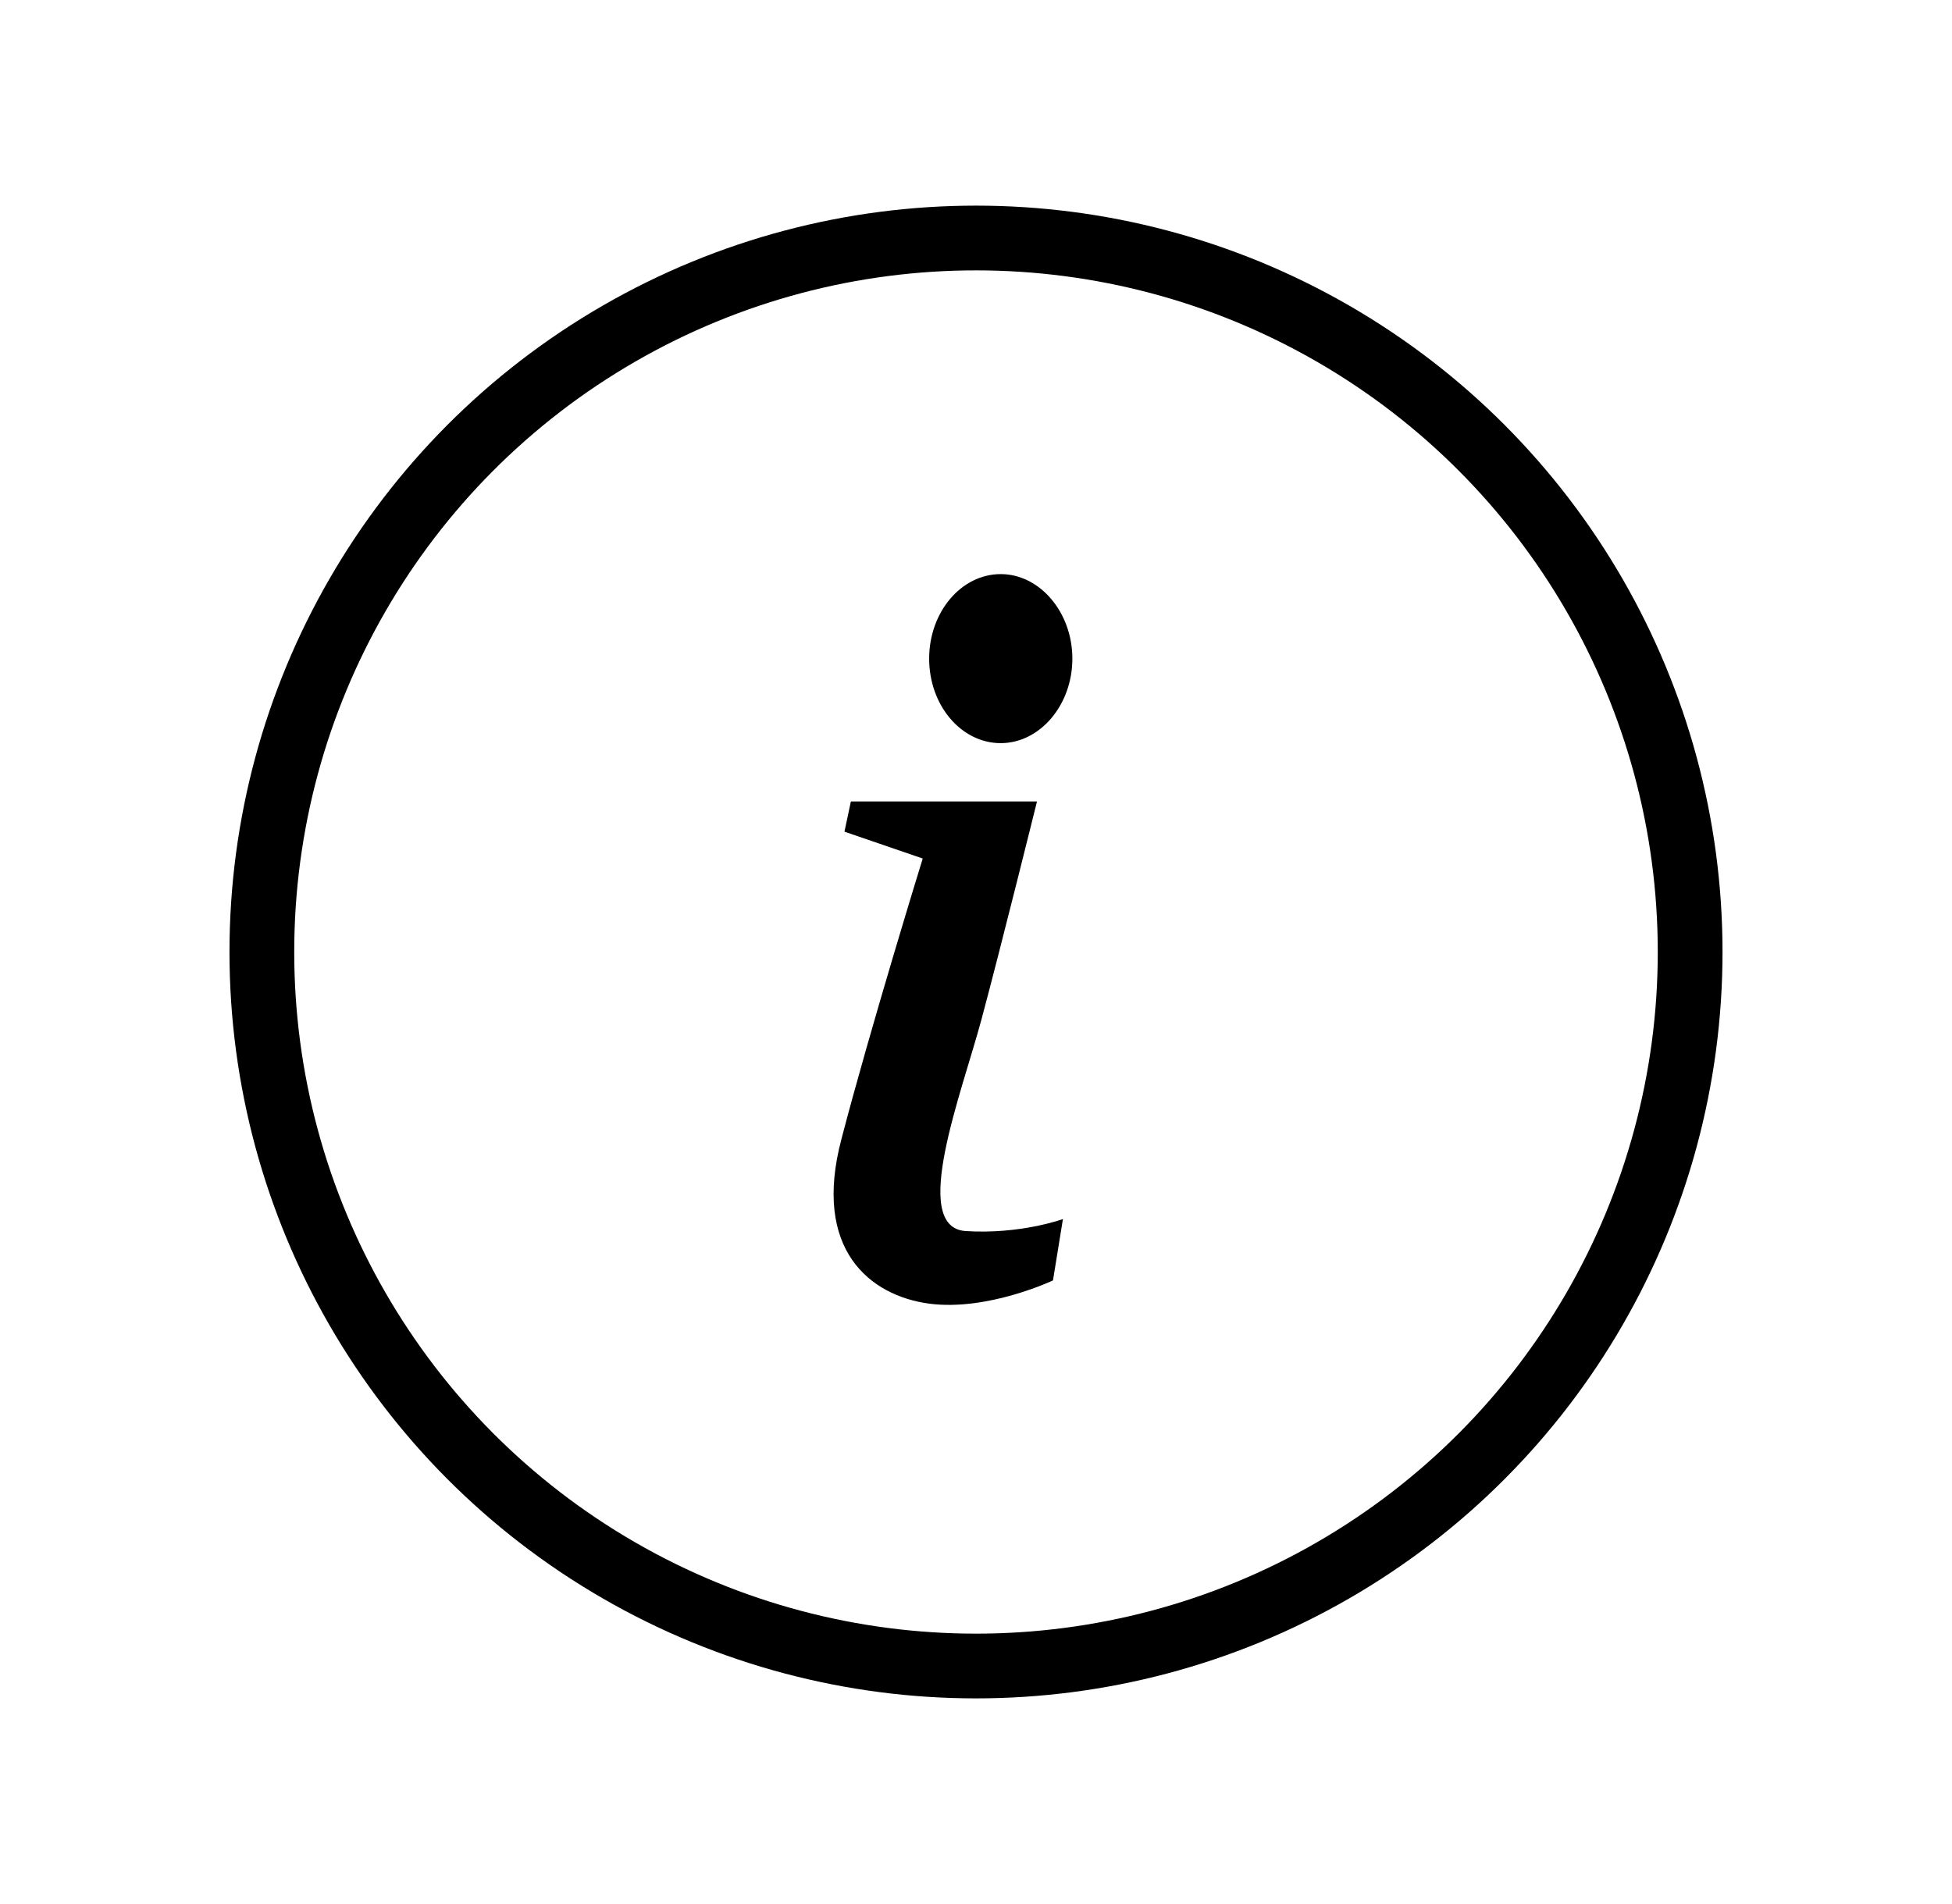 <svg width="41" height="40" viewBox="0 0 41 40" fill="none" xmlns="http://www.w3.org/2000/svg">
<circle cx="20.5" cy="20" r="15" stroke="black" stroke-width="1.36"/>
<path fill-rule="evenodd" clip-rule="evenodd" d="M21.019 15.612C20.186 15.612 19.516 14.815 19.516 13.837C19.516 12.862 20.186 12.061 21.019 12.061C21.84 12.061 22.524 12.862 22.524 13.837C22.524 14.815 21.84 15.612 21.019 15.612Z" fill="black"/>
<path fill-rule="evenodd" clip-rule="evenodd" d="M17.872 16.837H21.781C21.781 16.837 21.023 19.899 20.613 21.423C20.2 22.963 19.106 25.772 20.276 25.862C21.435 25.937 22.326 25.61 22.326 25.61L22.117 26.899C22.117 26.899 20.746 27.55 19.515 27.387C18.284 27.222 17.054 26.262 17.675 23.925C18.284 21.589 19.381 18.036 19.381 18.036L17.737 17.472L17.872 16.837Z" fill="black"/>
</svg>
